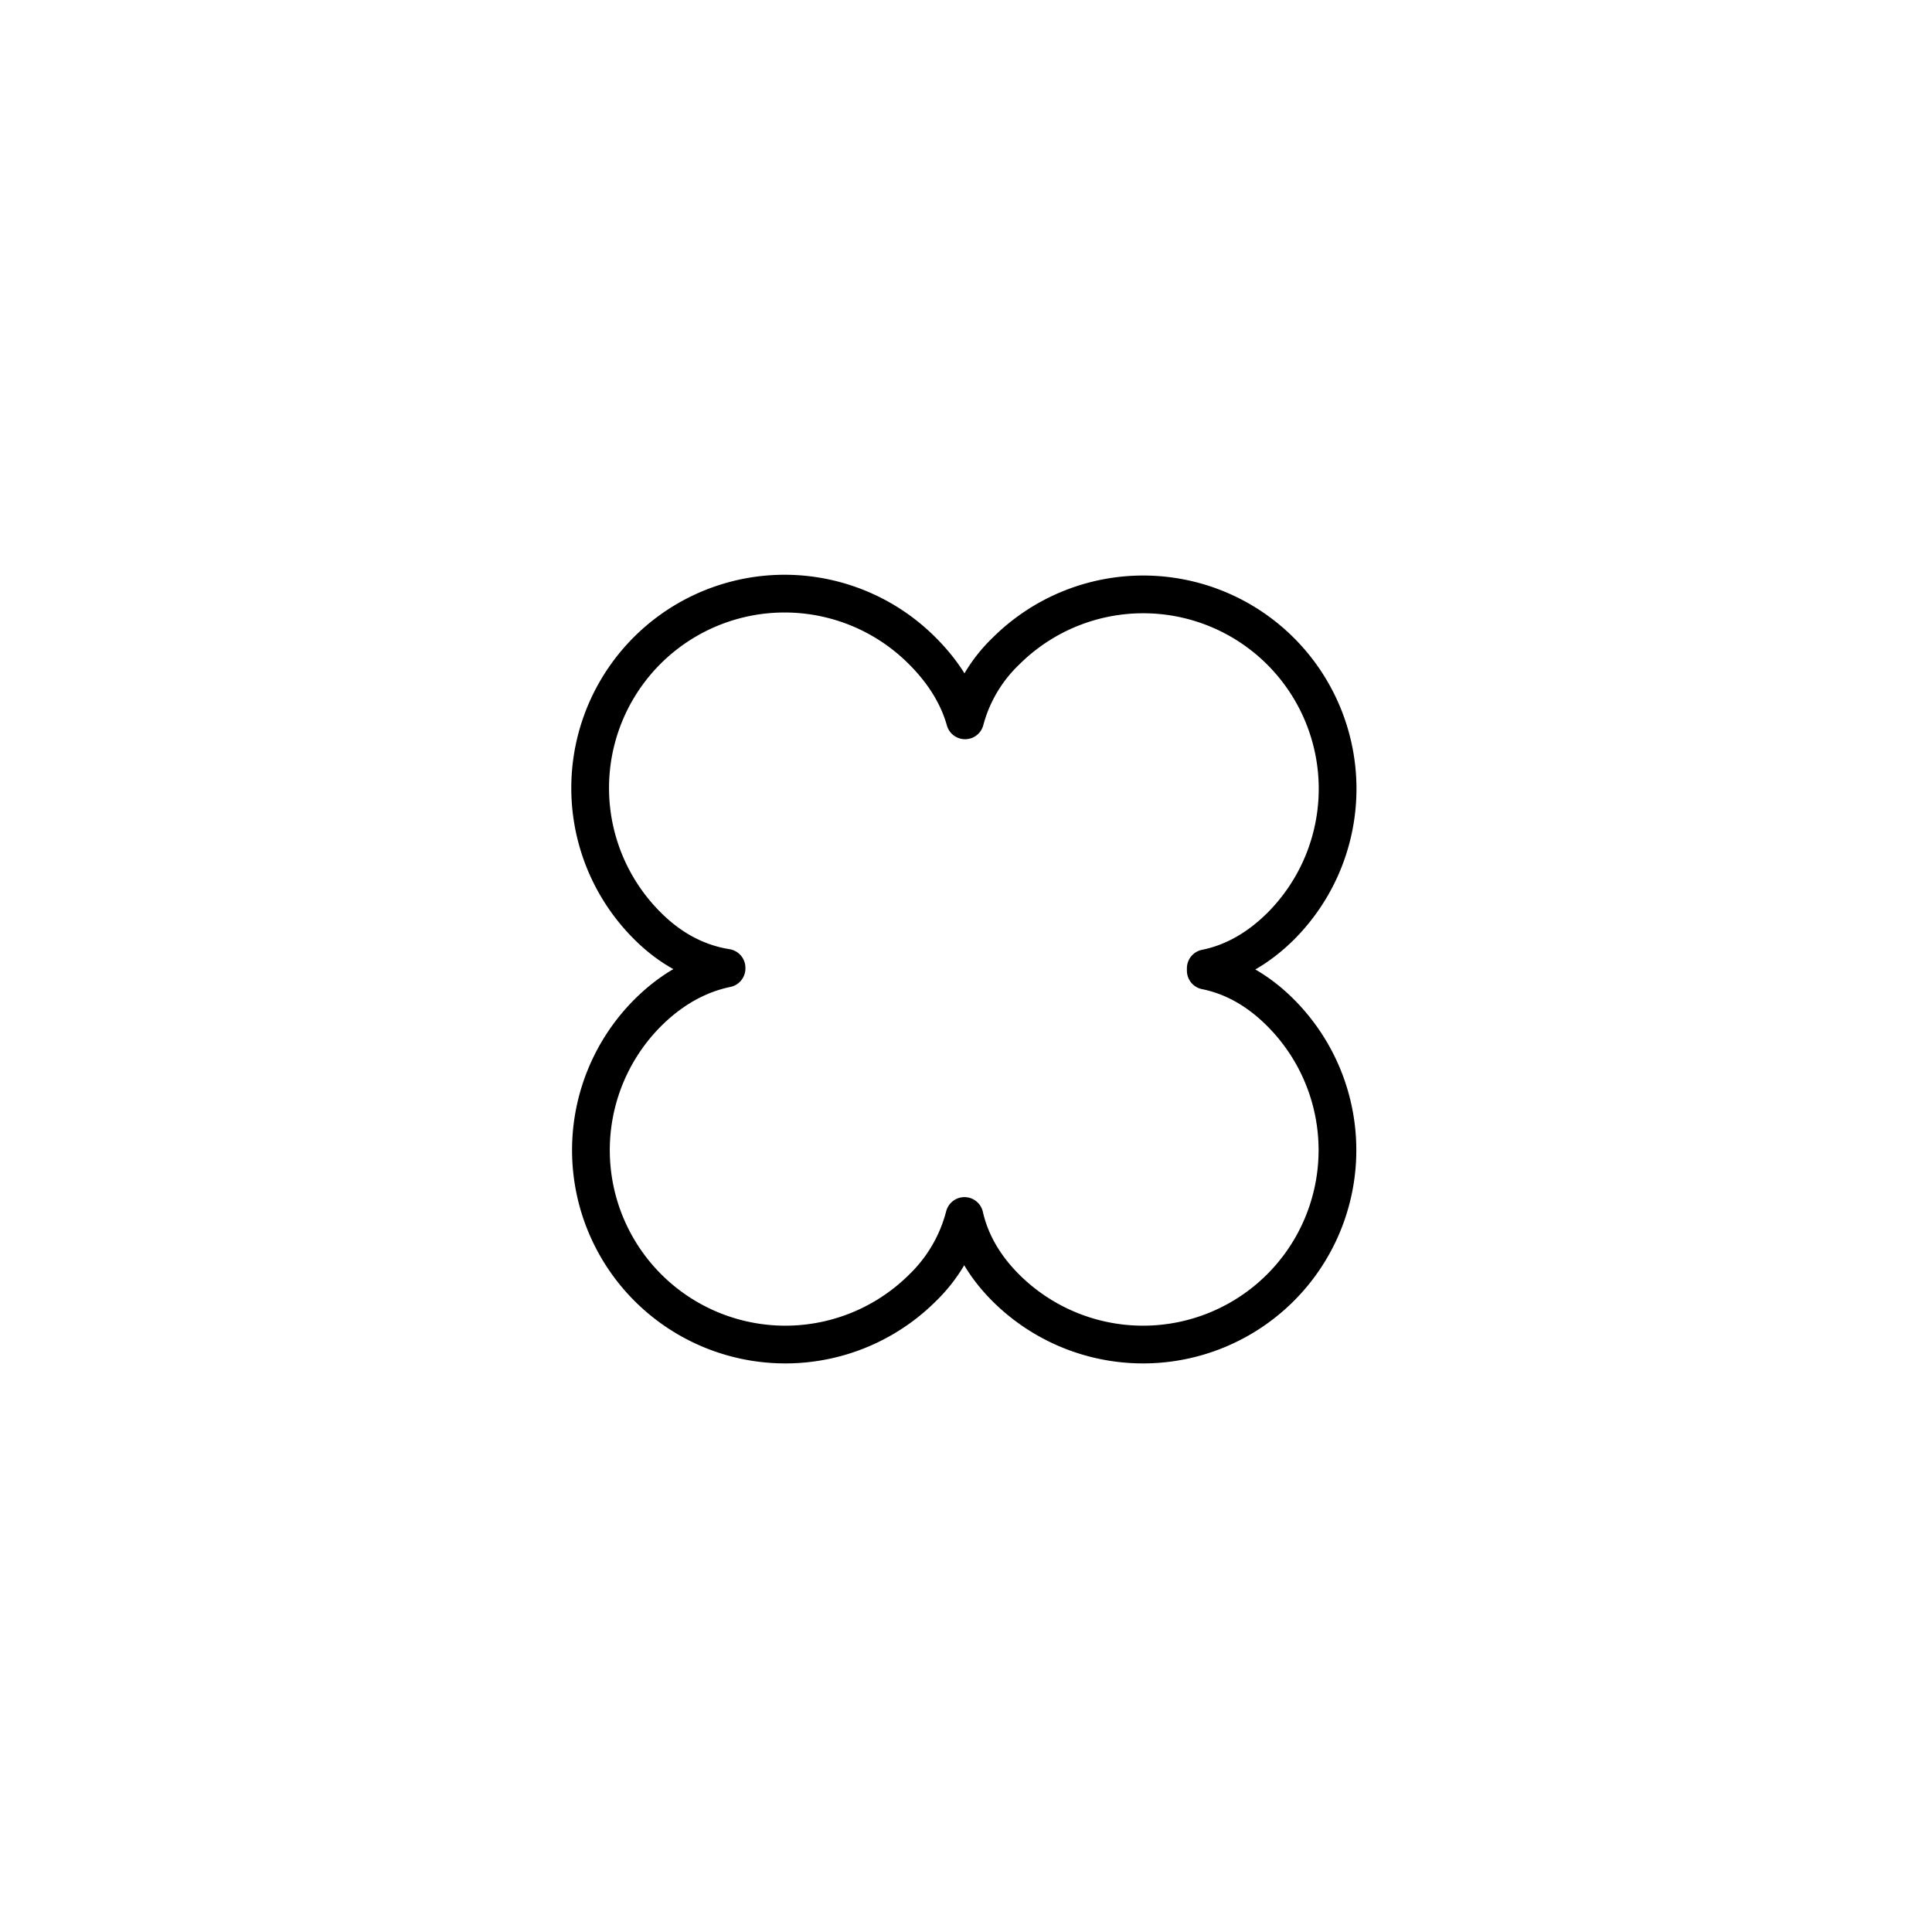 <svg id="Layer_1" data-name="Layer 1" xmlns="http://www.w3.org/2000/svg" viewBox="0 0 512 512"><defs><style>.cls-1{fill:none;stroke:#000;stroke-linecap:round;stroke-linejoin:round;stroke-width:10px;}</style></defs><path class="cls-1" d="M319.54,257.23v-.62c6.94-1.39,13.69-5,19.95-11.24a51.52,51.52,0,0,0-72.86-72.86,39.43,39.43,0,0,0-10.88,18.39c-1.79-6.35-5.46-12.55-11.3-18.39a51.52,51.52,0,1,0-72.86,72.86c6.42,6.42,13.56,9.94,20.95,11.11v.17c-7.34,1.52-14.46,5.33-20.95,11.82a51.52,51.52,0,0,0,72.86,72.86,40.68,40.68,0,0,0,11.14-19.08c1.51,6.63,5,13.09,11,19.08a51.52,51.52,0,0,0,72.86-72.86C333.23,262.21,326.48,258.62,319.54,257.23Z"/></svg>